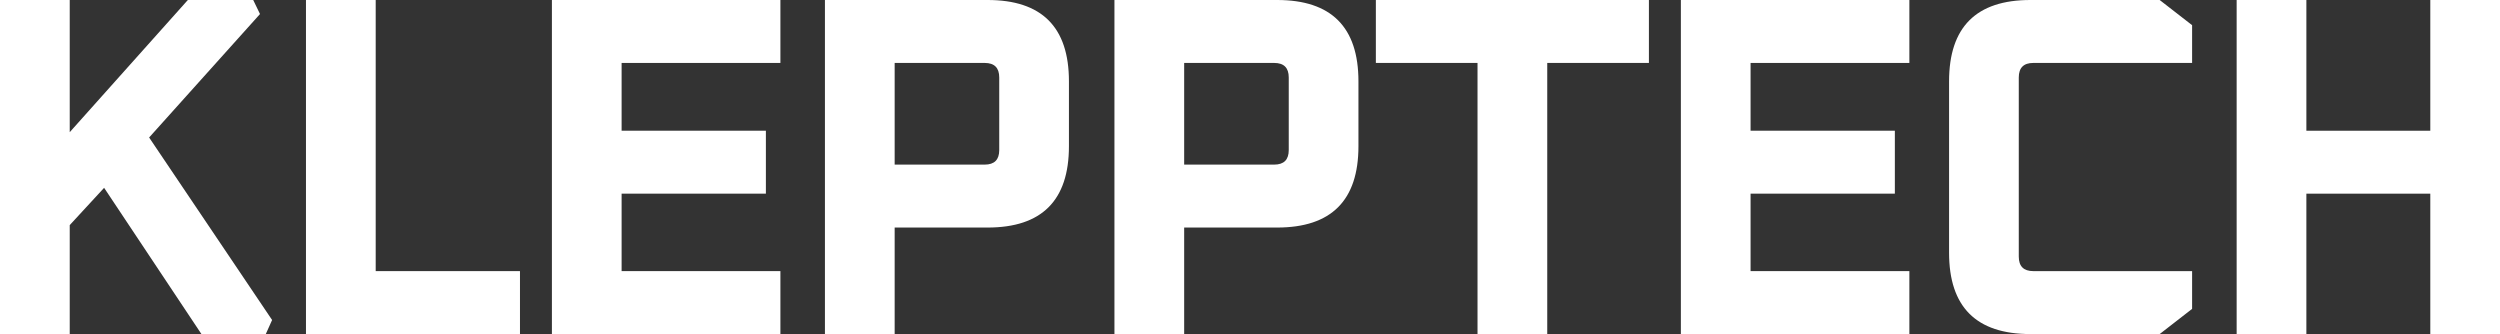 <svg xmlns="http://www.w3.org/2000/svg" id="Layer_2" data-name="Layer 2" viewBox="0 0 1020.78 136.4"><rect x="0" y="0" width="1020.78" height="136.4" fill="#333333" stroke="none"/><defs><style> .cls-1 { fill: #fff; } </style></defs><g id="Layer_1-2" data-name="Layer 1"><g><path class="cls-1" d="M0,136.4V0h28.47v53.97L76.7,0h26.69l2.77,5.73-45.27,50.41,50.21,74.52-2.57,5.73h-26.29l-39.73-59.7-14.04,15.22v44.48H0Z"></path><path class="cls-1" d="M124.93,136.4V0h28.47v110.7h58.91v25.7h-87.37Z"></path><path class="cls-1" d="M225.35,136.4V0h93.3v25.7h-64.84v27.67h58.91v25.7h-58.91v31.63h64.84v25.7h-93.3Z"></path><path class="cls-1" d="M336.83,136.4V0h66.42c22.14,0,33.21,11.07,33.21,33.21v26.49c0,22.14-11.07,33.21-33.21,33.21h-37.95v43.49h-28.47ZM365.3,67.21h36.77c3.95,0,5.93-1.98,5.93-5.93v-29.65c0-3.95-1.98-5.93-5.93-5.93h-36.77v41.51Z"></path><path class="cls-1" d="M455.04,136.4V0h66.42c22.14,0,33.21,11.07,33.21,33.21v26.49c0,22.14-11.07,33.21-33.21,33.21h-37.95v43.49h-28.47ZM483.51,67.21h36.77c3.95,0,5.93-1.98,5.93-5.93v-29.65c0-3.95-1.98-5.93-5.93-5.93h-36.77v41.51Z"></path><path class="cls-1" d="M561.78,25.7V0h111.49v25.7h-41.51v110.7h-28.47V25.7h-41.51Z"></path><path class="cls-1" d="M686.32,136.4V0h93.3v25.7h-64.84v27.67h58.91v25.7h-58.91v31.63h64.84v25.7h-93.3Z"></path><path class="cls-1" d="M795.83,103.19V33.21c0-22.14,11.07-33.21,33.21-33.21h52.78l13.24,10.28v15.42h-64.84c-3.95,0-5.93,1.98-5.93,5.93v73.14c0,3.95,1.98,5.93,5.93,5.93h64.84v15.42l-13.24,10.28h-52.78c-22.14,0-33.21-11.07-33.21-33.21Z"></path><path class="cls-1" d="M913.25,136.4V0h28.47v53.37h50.6V0h28.47v136.4h-28.47v-57.33h-50.6v57.33h-28.47Z"></path></g></g></svg>
